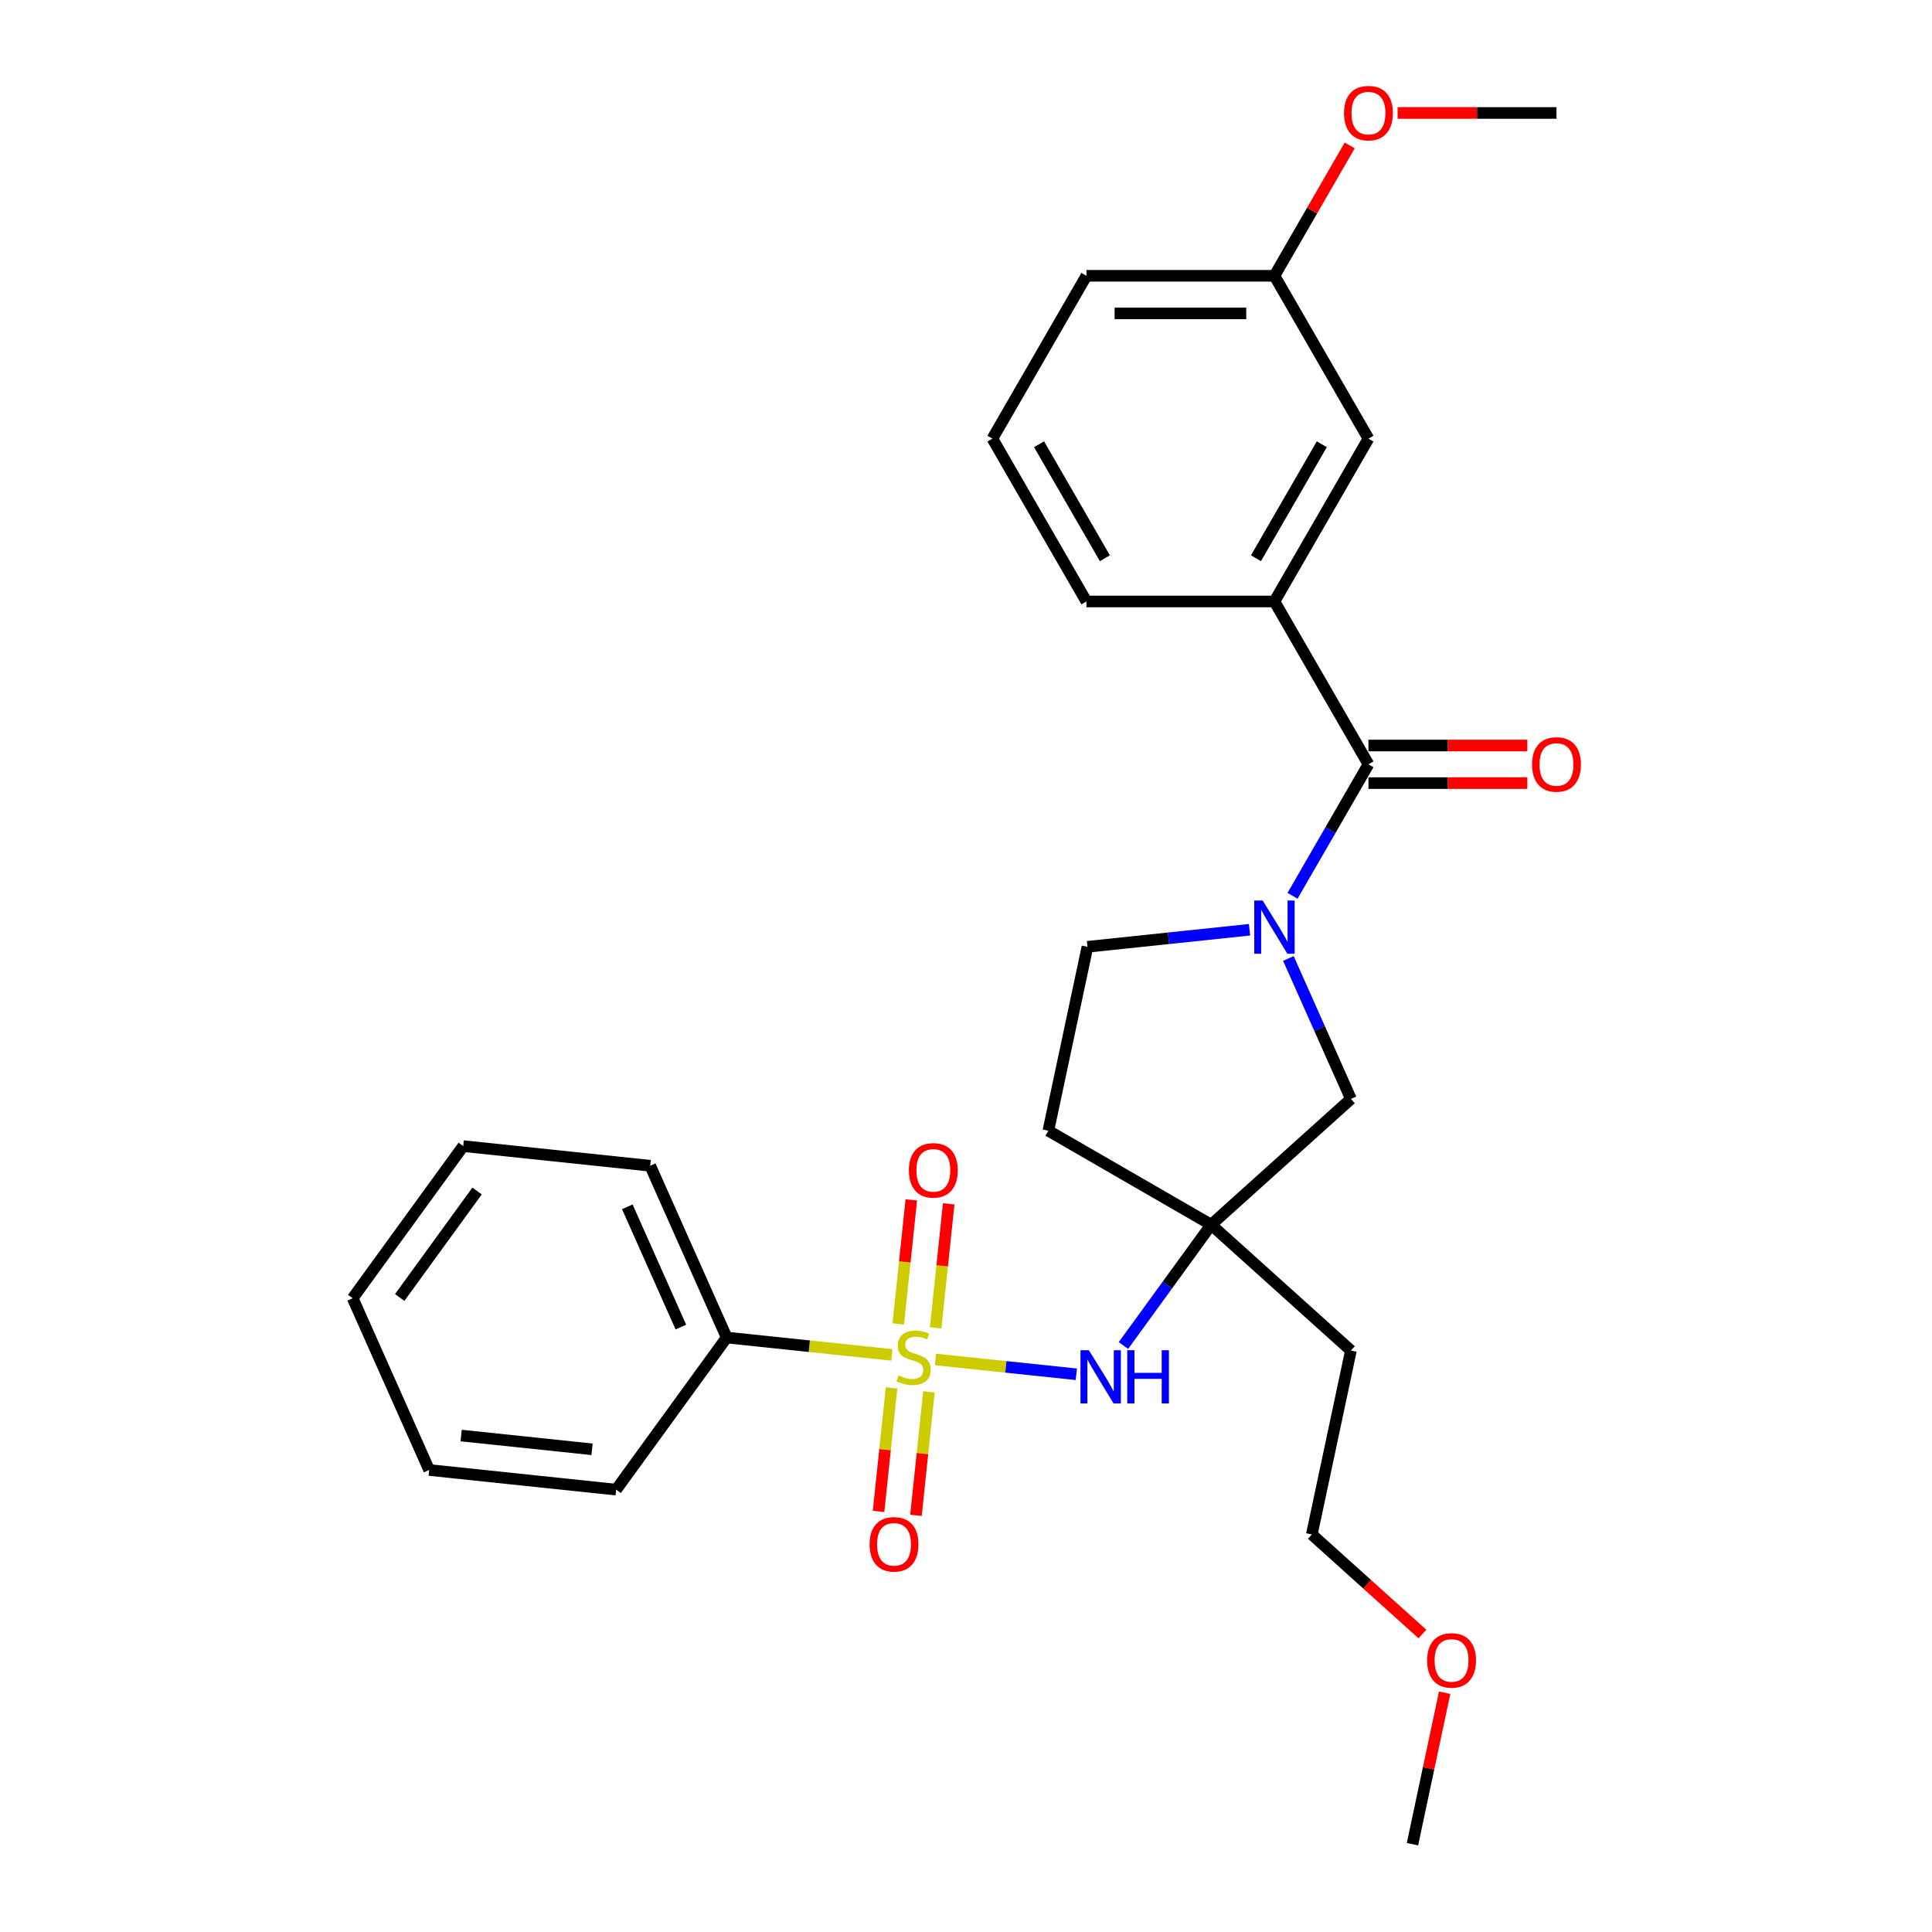 <?xml version='1.0' encoding='iso-8859-1'?>
<svg version='1.1' baseProfile='full'
              xmlns='http://www.w3.org/2000/svg'
                      xmlns:rdkit='http://www.rdkit.org/xml'
                      xmlns:xlink='http://www.w3.org/1999/xlink'
                  xml:space='preserve'
width='1000px' height='1000px' viewBox='0 0 1000 1000'>
<!-- END OF HEADER -->
<rect style='opacity:1.0;fill:#FFFFFF;stroke:none' width='1000' height='1000' x='0' y='0'> </rect>
<path class='bond-2' d='M 484.187,703.66 L 520.645,707.492' style='fill:none;fill-rule:evenodd;stroke:#CCCC00;stroke-width:6px;stroke-linecap:butt;stroke-linejoin:miter;stroke-opacity:1' />
<path class='bond-2' d='M 520.645,707.492 L 557.104,711.324' style='fill:none;fill-rule:evenodd;stroke:#0000FF;stroke-width:6px;stroke-linecap:butt;stroke-linejoin:miter;stroke-opacity:1' />
<path class='bond-6' d='M 484.296,687.318 L 487.671,655.207' style='fill:none;fill-rule:evenodd;stroke:#CCCC00;stroke-width:6px;stroke-linecap:butt;stroke-linejoin:miter;stroke-opacity:1' />
<path class='bond-6' d='M 487.671,655.207 L 491.046,623.096' style='fill:none;fill-rule:evenodd;stroke:#FF0000;stroke-width:6px;stroke-linecap:butt;stroke-linejoin:miter;stroke-opacity:1' />
<path class='bond-6' d='M 464.939,685.284 L 468.314,653.172' style='fill:none;fill-rule:evenodd;stroke:#CCCC00;stroke-width:6px;stroke-linecap:butt;stroke-linejoin:miter;stroke-opacity:1' />
<path class='bond-6' d='M 468.314,653.172 L 471.689,621.061' style='fill:none;fill-rule:evenodd;stroke:#FF0000;stroke-width:6px;stroke-linecap:butt;stroke-linejoin:miter;stroke-opacity:1' />
<path class='bond-7' d='M 461.461,718.373 L 458.101,750.338' style='fill:none;fill-rule:evenodd;stroke:#CCCC00;stroke-width:6px;stroke-linecap:butt;stroke-linejoin:miter;stroke-opacity:1' />
<path class='bond-7' d='M 458.101,750.338 L 454.741,782.303' style='fill:none;fill-rule:evenodd;stroke:#FF0000;stroke-width:6px;stroke-linecap:butt;stroke-linejoin:miter;stroke-opacity:1' />
<path class='bond-7' d='M 480.818,720.408 L 477.459,752.372' style='fill:none;fill-rule:evenodd;stroke:#CCCC00;stroke-width:6px;stroke-linecap:butt;stroke-linejoin:miter;stroke-opacity:1' />
<path class='bond-7' d='M 477.459,752.372 L 474.099,784.337' style='fill:none;fill-rule:evenodd;stroke:#FF0000;stroke-width:6px;stroke-linecap:butt;stroke-linejoin:miter;stroke-opacity:1' />
<path class='bond-8' d='M 461.648,701.291 L 418.888,696.797' style='fill:none;fill-rule:evenodd;stroke:#CCCC00;stroke-width:6px;stroke-linecap:butt;stroke-linejoin:miter;stroke-opacity:1' />
<path class='bond-8' d='M 418.888,696.797 L 376.129,692.303' style='fill:none;fill-rule:evenodd;stroke:#000000;stroke-width:6px;stroke-linecap:butt;stroke-linejoin:miter;stroke-opacity:1' />
<path class='bond-0' d='M 666.869,496.099 L 683.051,532.446' style='fill:none;fill-rule:evenodd;stroke:#0000FF;stroke-width:6px;stroke-linecap:butt;stroke-linejoin:miter;stroke-opacity:1' />
<path class='bond-0' d='M 683.051,532.446 L 699.234,568.793' style='fill:none;fill-rule:evenodd;stroke:#000000;stroke-width:6px;stroke-linecap:butt;stroke-linejoin:miter;stroke-opacity:1' />
<path class='bond-1' d='M 669.011,463.671 L 688.661,429.637' style='fill:none;fill-rule:evenodd;stroke:#0000FF;stroke-width:6px;stroke-linecap:butt;stroke-linejoin:miter;stroke-opacity:1' />
<path class='bond-1' d='M 688.661,429.637 L 708.311,395.602' style='fill:none;fill-rule:evenodd;stroke:#000000;stroke-width:6px;stroke-linecap:butt;stroke-linejoin:miter;stroke-opacity:1' />
<path class='bond-29' d='M 646.765,481.239 L 604.813,485.649' style='fill:none;fill-rule:evenodd;stroke:#0000FF;stroke-width:6px;stroke-linecap:butt;stroke-linejoin:miter;stroke-opacity:1' />
<path class='bond-29' d='M 604.813,485.649 L 562.861,490.058' style='fill:none;fill-rule:evenodd;stroke:#000000;stroke-width:6px;stroke-linecap:butt;stroke-linejoin:miter;stroke-opacity:1' />
<path class='bond-4' d='M 708.311,395.602 L 659.65,311.319' style='fill:none;fill-rule:evenodd;stroke:#000000;stroke-width:6px;stroke-linecap:butt;stroke-linejoin:miter;stroke-opacity:1' />
<path class='bond-11' d='M 708.311,405.334 L 749.429,405.334' style='fill:none;fill-rule:evenodd;stroke:#000000;stroke-width:6px;stroke-linecap:butt;stroke-linejoin:miter;stroke-opacity:1' />
<path class='bond-11' d='M 749.429,405.334 L 790.548,405.334' style='fill:none;fill-rule:evenodd;stroke:#FF0000;stroke-width:6px;stroke-linecap:butt;stroke-linejoin:miter;stroke-opacity:1' />
<path class='bond-11' d='M 708.311,385.87 L 749.429,385.87' style='fill:none;fill-rule:evenodd;stroke:#000000;stroke-width:6px;stroke-linecap:butt;stroke-linejoin:miter;stroke-opacity:1' />
<path class='bond-11' d='M 749.429,385.87 L 790.548,385.87' style='fill:none;fill-rule:evenodd;stroke:#FF0000;stroke-width:6px;stroke-linecap:butt;stroke-linejoin:miter;stroke-opacity:1' />
<path class='bond-3' d='M 581.486,696.435 L 604.198,665.174' style='fill:none;fill-rule:evenodd;stroke:#0000FF;stroke-width:6px;stroke-linecap:butt;stroke-linejoin:miter;stroke-opacity:1' />
<path class='bond-3' d='M 604.198,665.174 L 626.91,633.914' style='fill:none;fill-rule:evenodd;stroke:#000000;stroke-width:6px;stroke-linecap:butt;stroke-linejoin:miter;stroke-opacity:1' />
<path class='bond-5' d='M 626.91,633.914 L 699.234,568.793' style='fill:none;fill-rule:evenodd;stroke:#000000;stroke-width:6px;stroke-linecap:butt;stroke-linejoin:miter;stroke-opacity:1' />
<path class='bond-10' d='M 626.91,633.914 L 542.627,585.253' style='fill:none;fill-rule:evenodd;stroke:#000000;stroke-width:6px;stroke-linecap:butt;stroke-linejoin:miter;stroke-opacity:1' />
<path class='bond-13' d='M 626.91,633.914 L 699.234,699.035' style='fill:none;fill-rule:evenodd;stroke:#000000;stroke-width:6px;stroke-linecap:butt;stroke-linejoin:miter;stroke-opacity:1' />
<path class='bond-12' d='M 659.65,311.319 L 708.311,227.036' style='fill:none;fill-rule:evenodd;stroke:#000000;stroke-width:6px;stroke-linecap:butt;stroke-linejoin:miter;stroke-opacity:1' />
<path class='bond-12' d='M 650.092,288.945 L 684.155,229.946' style='fill:none;fill-rule:evenodd;stroke:#000000;stroke-width:6px;stroke-linecap:butt;stroke-linejoin:miter;stroke-opacity:1' />
<path class='bond-15' d='M 659.65,311.319 L 562.328,311.319' style='fill:none;fill-rule:evenodd;stroke:#000000;stroke-width:6px;stroke-linecap:butt;stroke-linejoin:miter;stroke-opacity:1' />
<path class='bond-19' d='M 376.129,692.303 L 336.545,603.395' style='fill:none;fill-rule:evenodd;stroke:#000000;stroke-width:6px;stroke-linecap:butt;stroke-linejoin:miter;stroke-opacity:1' />
<path class='bond-19' d='M 352.41,686.884 L 324.701,624.648' style='fill:none;fill-rule:evenodd;stroke:#000000;stroke-width:6px;stroke-linecap:butt;stroke-linejoin:miter;stroke-opacity:1' />
<path class='bond-20' d='M 376.129,692.303 L 318.925,771.038' style='fill:none;fill-rule:evenodd;stroke:#000000;stroke-width:6px;stroke-linecap:butt;stroke-linejoin:miter;stroke-opacity:1' />
<path class='bond-9' d='M 562.861,490.058 L 542.627,585.253' style='fill:none;fill-rule:evenodd;stroke:#000000;stroke-width:6px;stroke-linecap:butt;stroke-linejoin:miter;stroke-opacity:1' />
<path class='bond-14' d='M 708.311,227.036 L 659.65,142.753' style='fill:none;fill-rule:evenodd;stroke:#000000;stroke-width:6px;stroke-linecap:butt;stroke-linejoin:miter;stroke-opacity:1' />
<path class='bond-21' d='M 699.234,699.035 L 679,794.23' style='fill:none;fill-rule:evenodd;stroke:#000000;stroke-width:6px;stroke-linecap:butt;stroke-linejoin:miter;stroke-opacity:1' />
<path class='bond-16' d='M 659.65,142.753 L 679.131,109.01' style='fill:none;fill-rule:evenodd;stroke:#000000;stroke-width:6px;stroke-linecap:butt;stroke-linejoin:miter;stroke-opacity:1' />
<path class='bond-16' d='M 679.131,109.01 L 698.613,75.268' style='fill:none;fill-rule:evenodd;stroke:#FF0000;stroke-width:6px;stroke-linecap:butt;stroke-linejoin:miter;stroke-opacity:1' />
<path class='bond-30' d='M 659.65,142.753 L 562.328,142.753' style='fill:none;fill-rule:evenodd;stroke:#000000;stroke-width:6px;stroke-linecap:butt;stroke-linejoin:miter;stroke-opacity:1' />
<path class='bond-30' d='M 645.052,162.217 L 576.926,162.217' style='fill:none;fill-rule:evenodd;stroke:#000000;stroke-width:6px;stroke-linecap:butt;stroke-linejoin:miter;stroke-opacity:1' />
<path class='bond-17' d='M 562.328,311.319 L 513.667,227.036' style='fill:none;fill-rule:evenodd;stroke:#000000;stroke-width:6px;stroke-linecap:butt;stroke-linejoin:miter;stroke-opacity:1' />
<path class='bond-17' d='M 571.886,288.945 L 537.823,229.946' style='fill:none;fill-rule:evenodd;stroke:#000000;stroke-width:6px;stroke-linecap:butt;stroke-linejoin:miter;stroke-opacity:1' />
<path class='bond-23' d='M 723.396,58.47 L 764.514,58.47' style='fill:none;fill-rule:evenodd;stroke:#FF0000;stroke-width:6px;stroke-linecap:butt;stroke-linejoin:miter;stroke-opacity:1' />
<path class='bond-23' d='M 764.514,58.47 L 805.632,58.47' style='fill:none;fill-rule:evenodd;stroke:#000000;stroke-width:6px;stroke-linecap:butt;stroke-linejoin:miter;stroke-opacity:1' />
<path class='bond-22' d='M 513.667,227.036 L 562.328,142.753' style='fill:none;fill-rule:evenodd;stroke:#000000;stroke-width:6px;stroke-linecap:butt;stroke-linejoin:miter;stroke-opacity:1' />
<path class='bond-18' d='M 736.239,845.768 L 707.619,819.999' style='fill:none;fill-rule:evenodd;stroke:#FF0000;stroke-width:6px;stroke-linecap:butt;stroke-linejoin:miter;stroke-opacity:1' />
<path class='bond-18' d='M 707.619,819.999 L 679,794.23' style='fill:none;fill-rule:evenodd;stroke:#000000;stroke-width:6px;stroke-linecap:butt;stroke-linejoin:miter;stroke-opacity:1' />
<path class='bond-24' d='M 747.753,876.148 L 739.422,915.347' style='fill:none;fill-rule:evenodd;stroke:#FF0000;stroke-width:6px;stroke-linecap:butt;stroke-linejoin:miter;stroke-opacity:1' />
<path class='bond-24' d='M 739.422,915.347 L 731.09,954.545' style='fill:none;fill-rule:evenodd;stroke:#000000;stroke-width:6px;stroke-linecap:butt;stroke-linejoin:miter;stroke-opacity:1' />
<path class='bond-26' d='M 336.545,603.395 L 239.756,593.222' style='fill:none;fill-rule:evenodd;stroke:#000000;stroke-width:6px;stroke-linecap:butt;stroke-linejoin:miter;stroke-opacity:1' />
<path class='bond-25' d='M 318.925,771.038 L 222.136,760.865' style='fill:none;fill-rule:evenodd;stroke:#000000;stroke-width:6px;stroke-linecap:butt;stroke-linejoin:miter;stroke-opacity:1' />
<path class='bond-25' d='M 306.441,750.154 L 238.689,743.033' style='fill:none;fill-rule:evenodd;stroke:#000000;stroke-width:6px;stroke-linecap:butt;stroke-linejoin:miter;stroke-opacity:1' />
<path class='bond-27' d='M 222.136,760.865 L 182.552,671.957' style='fill:none;fill-rule:evenodd;stroke:#000000;stroke-width:6px;stroke-linecap:butt;stroke-linejoin:miter;stroke-opacity:1' />
<path class='bond-28' d='M 239.756,593.222 L 182.552,671.957' style='fill:none;fill-rule:evenodd;stroke:#000000;stroke-width:6px;stroke-linecap:butt;stroke-linejoin:miter;stroke-opacity:1' />
<path class='bond-28' d='M 246.922,616.473 L 206.879,671.588' style='fill:none;fill-rule:evenodd;stroke:#000000;stroke-width:6px;stroke-linecap:butt;stroke-linejoin:miter;stroke-opacity:1' />
<path  class='atom-0' d='M 465.132 711.935
Q 465.443 712.052, 466.728 712.597
Q 468.012 713.142, 469.414 713.493
Q 470.854 713.804, 472.256 713.804
Q 474.864 713.804, 476.382 712.558
Q 477.9 711.274, 477.9 709.055
Q 477.9 707.537, 477.122 706.602
Q 476.382 705.668, 475.214 705.162
Q 474.046 704.656, 472.1 704.072
Q 469.647 703.332, 468.168 702.632
Q 466.728 701.931, 465.677 700.452
Q 464.664 698.972, 464.664 696.481
Q 464.664 693.016, 467 690.875
Q 469.375 688.734, 474.046 688.734
Q 477.238 688.734, 480.859 690.252
L 479.963 693.25
Q 476.655 691.887, 474.163 691.887
Q 471.477 691.887, 469.998 693.016
Q 468.518 694.106, 468.557 696.014
Q 468.557 697.493, 469.297 698.388
Q 470.076 699.284, 471.166 699.79
Q 472.295 700.296, 474.163 700.88
Q 476.655 701.658, 478.134 702.437
Q 479.613 703.215, 480.664 704.812
Q 481.754 706.369, 481.754 709.055
Q 481.754 712.87, 479.185 714.933
Q 476.655 716.957, 472.411 716.957
Q 469.959 716.957, 468.09 716.412
Q 466.261 715.906, 464.081 715.011
L 465.132 711.935
' fill='#CCCC00'/>
<path  class='atom-1' d='M 653.558 466.104
L 662.589 480.703
Q 663.484 482.143, 664.925 484.751
Q 666.365 487.359, 666.443 487.515
L 666.443 466.104
L 670.102 466.104
L 670.102 493.666
L 666.326 493.666
L 656.633 477.705
Q 655.504 475.837, 654.297 473.696
Q 653.129 471.554, 652.779 470.893
L 652.779 493.666
L 649.198 493.666
L 649.198 466.104
L 653.558 466.104
' fill='#0000FF'/>
<path  class='atom-3' d='M 563.614 698.868
L 572.645 713.466
Q 573.54 714.907, 574.981 717.515
Q 576.421 720.123, 576.499 720.279
L 576.499 698.868
L 580.158 698.868
L 580.158 726.429
L 576.382 726.429
L 566.689 710.469
Q 565.56 708.6, 564.353 706.459
Q 563.185 704.318, 562.835 703.656
L 562.835 726.429
L 559.254 726.429
L 559.254 698.868
L 563.614 698.868
' fill='#0000FF'/>
<path  class='atom-3' d='M 583.467 698.868
L 587.204 698.868
L 587.204 710.585
L 601.296 710.585
L 601.296 698.868
L 605.034 698.868
L 605.034 726.429
L 601.296 726.429
L 601.296 713.7
L 587.204 713.7
L 587.204 726.429
L 583.467 726.429
L 583.467 698.868
' fill='#0000FF'/>
<path  class='atom-7' d='M 470.438 605.765
Q 470.438 599.147, 473.708 595.449
Q 476.978 591.751, 483.09 591.751
Q 489.202 591.751, 492.472 595.449
Q 495.742 599.147, 495.742 605.765
Q 495.742 612.461, 492.433 616.276
Q 489.124 620.052, 483.09 620.052
Q 477.017 620.052, 473.708 616.276
Q 470.438 612.5, 470.438 605.765
M 483.09 616.938
Q 487.295 616.938, 489.552 614.135
Q 491.849 611.293, 491.849 605.765
Q 491.849 600.354, 489.552 597.629
Q 487.295 594.865, 483.09 594.865
Q 478.886 594.865, 476.589 597.59
Q 474.331 600.315, 474.331 605.765
Q 474.331 611.332, 476.589 614.135
Q 478.886 616.938, 483.09 616.938
' fill='#FF0000'/>
<path  class='atom-8' d='M 450.093 799.342
Q 450.093 792.724, 453.363 789.026
Q 456.633 785.328, 462.744 785.328
Q 468.856 785.328, 472.126 789.026
Q 475.396 792.724, 475.396 799.342
Q 475.396 806.038, 472.087 809.853
Q 468.778 813.629, 462.744 813.629
Q 456.672 813.629, 453.363 809.853
Q 450.093 806.077, 450.093 799.342
M 462.744 810.515
Q 466.949 810.515, 469.207 807.712
Q 471.503 804.87, 471.503 799.342
Q 471.503 793.931, 469.207 791.206
Q 466.949 788.442, 462.744 788.442
Q 458.54 788.442, 456.243 791.167
Q 453.986 793.892, 453.986 799.342
Q 453.986 804.909, 456.243 807.712
Q 458.54 810.515, 462.744 810.515
' fill='#FF0000'/>
<path  class='atom-12' d='M 792.981 395.68
Q 792.981 389.062, 796.251 385.364
Q 799.521 381.666, 805.632 381.666
Q 811.744 381.666, 815.014 385.364
Q 818.284 389.062, 818.284 395.68
Q 818.284 402.376, 814.975 406.191
Q 811.666 409.967, 805.632 409.967
Q 799.559 409.967, 796.251 406.191
Q 792.981 402.415, 792.981 395.68
M 805.632 406.853
Q 809.837 406.853, 812.095 404.05
Q 814.391 401.208, 814.391 395.68
Q 814.391 390.269, 812.095 387.544
Q 809.837 384.78, 805.632 384.78
Q 801.428 384.78, 799.131 387.505
Q 796.873 390.23, 796.873 395.68
Q 796.873 401.247, 799.131 404.05
Q 801.428 406.853, 805.632 406.853
' fill='#FF0000'/>
<path  class='atom-17' d='M 695.659 58.548
Q 695.659 51.93, 698.929 48.232
Q 702.199 44.534, 708.311 44.534
Q 714.423 44.534, 717.693 48.232
Q 720.963 51.93, 720.963 58.548
Q 720.963 65.244, 717.654 69.059
Q 714.345 72.835, 708.311 72.835
Q 702.238 72.835, 698.929 69.059
Q 695.659 65.283, 695.659 58.548
M 708.311 69.721
Q 712.515 69.721, 714.773 66.918
Q 717.07 64.076, 717.07 58.548
Q 717.07 53.137, 714.773 50.412
Q 712.515 47.648, 708.311 47.648
Q 704.106 47.648, 701.81 50.373
Q 699.552 53.098, 699.552 58.548
Q 699.552 64.115, 701.81 66.918
Q 704.106 69.721, 708.311 69.721
' fill='#FF0000'/>
<path  class='atom-19' d='M 738.672 859.428
Q 738.672 852.811, 741.942 849.112
Q 745.212 845.414, 751.324 845.414
Q 757.436 845.414, 760.706 849.112
Q 763.976 852.811, 763.976 859.428
Q 763.976 866.124, 760.667 869.939
Q 757.358 873.715, 751.324 873.715
Q 745.251 873.715, 741.942 869.939
Q 738.672 866.163, 738.672 859.428
M 751.324 870.601
Q 755.528 870.601, 757.786 867.798
Q 760.083 864.956, 760.083 859.428
Q 760.083 854.017, 757.786 851.292
Q 755.528 848.528, 751.324 848.528
Q 747.12 848.528, 744.823 851.253
Q 742.565 853.978, 742.565 859.428
Q 742.565 864.995, 744.823 867.798
Q 747.12 870.601, 751.324 870.601
' fill='#FF0000'/>
</svg>
